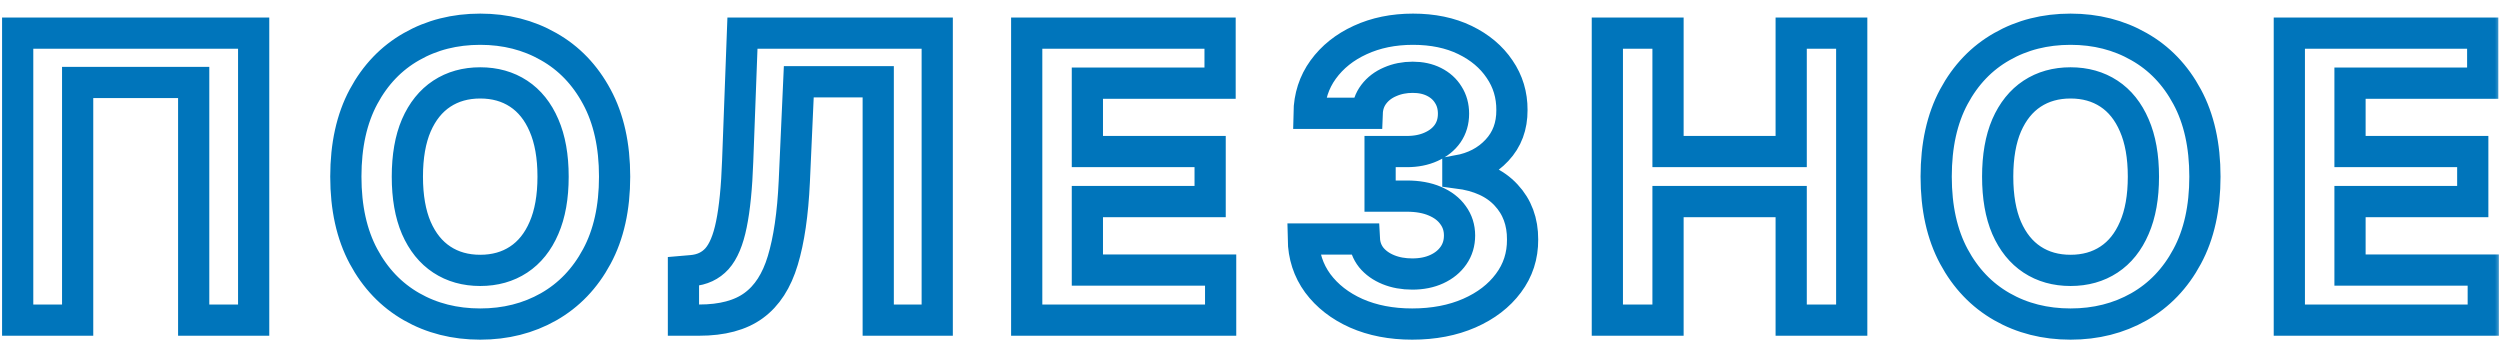 <svg width="164" height="23" viewBox="0 0 164 23" fill="none" xmlns="http://www.w3.org/2000/svg">
<mask id="path-1-outside-1_2196_732" maskUnits="userSpaceOnUse" x="-0.84" y="-0.083" width="165" height="23" fill="black">
<rect fill="white" x="-0.84" y="-0.083" width="165" height="23"/>
<path d="M16.64 2.174V21H12.706V5.41H5.094V21H1.16V2.174H16.64ZM40.318 11.587C40.318 13.64 39.929 15.387 39.151 16.827C38.378 18.267 37.324 19.367 35.988 20.127C34.658 20.881 33.163 21.258 31.503 21.258C29.829 21.258 28.328 20.878 26.998 20.118C25.669 19.358 24.617 18.258 23.845 16.818C23.073 15.378 22.687 13.634 22.687 11.587C22.687 9.534 23.073 7.788 23.845 6.348C24.617 4.908 25.669 3.811 26.998 3.057C28.328 2.297 29.829 1.917 31.503 1.917C33.163 1.917 34.658 2.297 35.988 3.057C37.324 3.811 38.378 4.908 39.151 6.348C39.929 7.788 40.318 9.534 40.318 11.587ZM36.282 11.587C36.282 10.258 36.083 9.136 35.685 8.223C35.293 7.31 34.738 6.617 34.021 6.145C33.304 5.674 32.465 5.438 31.503 5.438C30.54 5.438 29.701 5.674 28.984 6.145C28.267 6.617 27.709 7.31 27.311 8.223C26.919 9.136 26.723 10.258 26.723 11.587C26.723 12.917 26.919 14.039 27.311 14.952C27.709 15.865 28.267 16.557 28.984 17.029C29.701 17.501 30.54 17.737 31.503 17.737C32.465 17.737 33.304 17.501 34.021 17.029C34.738 16.557 35.293 15.865 35.685 14.952C36.083 14.039 36.282 12.917 36.282 11.587ZM44.834 21V17.801L45.368 17.755C46.054 17.7 46.609 17.44 47.032 16.974C47.454 16.502 47.77 15.751 47.978 14.722C48.193 13.686 48.331 12.295 48.392 10.549L48.705 2.174H61.482V21H57.612V5.364H52.4L52.106 11.918C52.008 14.026 51.756 15.748 51.352 17.084C50.953 18.42 50.316 19.407 49.44 20.044C48.57 20.681 47.378 21 45.864 21H44.834ZM67.352 21V2.174H80.037V5.456H71.332V9.942H79.385V13.223H71.332V17.718H80.074V21H67.352ZM92.638 21.258C91.266 21.258 90.043 21.022 88.971 20.55C87.904 20.072 87.062 19.416 86.443 18.583C85.83 17.743 85.514 16.775 85.496 15.678H89.504C89.528 16.137 89.679 16.542 89.954 16.891C90.236 17.234 90.61 17.501 91.076 17.691C91.541 17.881 92.066 17.976 92.648 17.976C93.254 17.976 93.791 17.869 94.256 17.654C94.722 17.44 95.087 17.142 95.35 16.762C95.614 16.383 95.746 15.944 95.746 15.448C95.746 14.945 95.605 14.501 95.323 14.115C95.047 13.723 94.648 13.416 94.128 13.196C93.613 12.975 93 12.865 92.289 12.865H90.534V9.942H92.289C92.89 9.942 93.42 9.838 93.879 9.629C94.345 9.421 94.707 9.133 94.964 8.765C95.222 8.391 95.35 7.956 95.35 7.46C95.35 6.988 95.237 6.574 95.01 6.219C94.79 5.857 94.477 5.576 94.073 5.373C93.674 5.171 93.208 5.07 92.675 5.07C92.136 5.07 91.643 5.168 91.195 5.364C90.748 5.554 90.389 5.827 90.12 6.182C89.85 6.538 89.706 6.954 89.688 7.432H85.873C85.891 6.348 86.201 5.392 86.801 4.564C87.402 3.737 88.211 3.091 89.228 2.625C90.252 2.153 91.407 1.917 92.694 1.917C93.993 1.917 95.13 2.153 96.104 2.625C97.078 3.097 97.835 3.734 98.374 4.537C98.92 5.333 99.189 6.228 99.183 7.221C99.189 8.275 98.862 9.154 98.2 9.859C97.544 10.564 96.689 11.011 95.635 11.201V11.348C97.02 11.526 98.074 12.007 98.797 12.791C99.527 13.57 99.888 14.544 99.882 15.715C99.888 16.787 99.579 17.74 98.954 18.573C98.335 19.407 97.48 20.062 96.389 20.541C95.298 21.018 94.048 21.258 92.638 21.258ZM105.442 21V2.174H109.422V9.942H117.502V2.174H121.473V21H117.502V13.223H109.422V21H105.442ZM144.643 11.587C144.643 13.64 144.254 15.387 143.476 16.827C142.704 18.267 141.65 19.367 140.314 20.127C138.984 20.881 137.489 21.258 135.828 21.258C134.155 21.258 132.654 20.878 131.324 20.118C129.994 19.358 128.943 18.258 128.171 16.818C127.399 15.378 127.013 13.634 127.013 11.587C127.013 9.534 127.399 7.788 128.171 6.348C128.943 4.908 129.994 3.811 131.324 3.057C132.654 2.297 134.155 1.917 135.828 1.917C137.489 1.917 138.984 2.297 140.314 3.057C141.65 3.811 142.704 4.908 143.476 6.348C144.254 7.788 144.643 9.534 144.643 11.587ZM140.608 11.587C140.608 10.258 140.409 9.136 140.01 8.223C139.618 7.31 139.064 6.617 138.347 6.145C137.63 5.674 136.79 5.438 135.828 5.438C134.866 5.438 134.026 5.674 133.309 6.145C132.592 6.617 132.035 7.31 131.636 8.223C131.244 9.136 131.048 10.258 131.048 11.587C131.048 12.917 131.244 14.039 131.636 14.952C132.035 15.865 132.592 16.557 133.309 17.029C134.026 17.501 134.866 17.737 135.828 17.737C136.79 17.737 137.63 17.501 138.347 17.029C139.064 16.557 139.618 15.865 140.01 14.952C140.409 14.039 140.608 12.917 140.608 11.587ZM150.18 21V2.174H162.866V5.456H154.161V9.942H162.213V13.223H154.161V17.718H162.902V21H150.18Z"/>
</mask>
<path d="M16.64 2.174V21H12.706V5.41H5.094V21H1.16V2.174H16.64ZM40.318 11.587C40.318 13.64 39.929 15.387 39.151 16.827C38.378 18.267 37.324 19.367 35.988 20.127C34.658 20.881 33.163 21.258 31.503 21.258C29.829 21.258 28.328 20.878 26.998 20.118C25.669 19.358 24.617 18.258 23.845 16.818C23.073 15.378 22.687 13.634 22.687 11.587C22.687 9.534 23.073 7.788 23.845 6.348C24.617 4.908 25.669 3.811 26.998 3.057C28.328 2.297 29.829 1.917 31.503 1.917C33.163 1.917 34.658 2.297 35.988 3.057C37.324 3.811 38.378 4.908 39.151 6.348C39.929 7.788 40.318 9.534 40.318 11.587ZM36.282 11.587C36.282 10.258 36.083 9.136 35.685 8.223C35.293 7.31 34.738 6.617 34.021 6.145C33.304 5.674 32.465 5.438 31.503 5.438C30.54 5.438 29.701 5.674 28.984 6.145C28.267 6.617 27.709 7.31 27.311 8.223C26.919 9.136 26.723 10.258 26.723 11.587C26.723 12.917 26.919 14.039 27.311 14.952C27.709 15.865 28.267 16.557 28.984 17.029C29.701 17.501 30.54 17.737 31.503 17.737C32.465 17.737 33.304 17.501 34.021 17.029C34.738 16.557 35.293 15.865 35.685 14.952C36.083 14.039 36.282 12.917 36.282 11.587ZM44.834 21V17.801L45.368 17.755C46.054 17.7 46.609 17.44 47.032 16.974C47.454 16.502 47.77 15.751 47.978 14.722C48.193 13.686 48.331 12.295 48.392 10.549L48.705 2.174H61.482V21H57.612V5.364H52.4L52.106 11.918C52.008 14.026 51.756 15.748 51.352 17.084C50.953 18.42 50.316 19.407 49.44 20.044C48.57 20.681 47.378 21 45.864 21H44.834ZM67.352 21V2.174H80.037V5.456H71.332V9.942H79.385V13.223H71.332V17.718H80.074V21H67.352ZM92.638 21.258C91.266 21.258 90.043 21.022 88.971 20.55C87.904 20.072 87.062 19.416 86.443 18.583C85.83 17.743 85.514 16.775 85.496 15.678H89.504C89.528 16.137 89.679 16.542 89.954 16.891C90.236 17.234 90.61 17.501 91.076 17.691C91.541 17.881 92.066 17.976 92.648 17.976C93.254 17.976 93.791 17.869 94.256 17.654C94.722 17.44 95.087 17.142 95.35 16.762C95.614 16.383 95.746 15.944 95.746 15.448C95.746 14.945 95.605 14.501 95.323 14.115C95.047 13.723 94.648 13.416 94.128 13.196C93.613 12.975 93 12.865 92.289 12.865H90.534V9.942H92.289C92.89 9.942 93.42 9.838 93.879 9.629C94.345 9.421 94.707 9.133 94.964 8.765C95.222 8.391 95.35 7.956 95.35 7.46C95.35 6.988 95.237 6.574 95.01 6.219C94.79 5.857 94.477 5.576 94.073 5.373C93.674 5.171 93.208 5.07 92.675 5.07C92.136 5.07 91.643 5.168 91.195 5.364C90.748 5.554 90.389 5.827 90.12 6.182C89.85 6.538 89.706 6.954 89.688 7.432H85.873C85.891 6.348 86.201 5.392 86.801 4.564C87.402 3.737 88.211 3.091 89.228 2.625C90.252 2.153 91.407 1.917 92.694 1.917C93.993 1.917 95.13 2.153 96.104 2.625C97.078 3.097 97.835 3.734 98.374 4.537C98.92 5.333 99.189 6.228 99.183 7.221C99.189 8.275 98.862 9.154 98.2 9.859C97.544 10.564 96.689 11.011 95.635 11.201V11.348C97.02 11.526 98.074 12.007 98.797 12.791C99.527 13.57 99.888 14.544 99.882 15.715C99.888 16.787 99.579 17.74 98.954 18.573C98.335 19.407 97.48 20.062 96.389 20.541C95.298 21.018 94.048 21.258 92.638 21.258ZM105.442 21V2.174H109.422V9.942H117.502V2.174H121.473V21H117.502V13.223H109.422V21H105.442ZM144.643 11.587C144.643 13.64 144.254 15.387 143.476 16.827C142.704 18.267 141.65 19.367 140.314 20.127C138.984 20.881 137.489 21.258 135.828 21.258C134.155 21.258 132.654 20.878 131.324 20.118C129.994 19.358 128.943 18.258 128.171 16.818C127.399 15.378 127.013 13.634 127.013 11.587C127.013 9.534 127.399 7.788 128.171 6.348C128.943 4.908 129.994 3.811 131.324 3.057C132.654 2.297 134.155 1.917 135.828 1.917C137.489 1.917 138.984 2.297 140.314 3.057C141.65 3.811 142.704 4.908 143.476 6.348C144.254 7.788 144.643 9.534 144.643 11.587ZM140.608 11.587C140.608 10.258 140.409 9.136 140.01 8.223C139.618 7.31 139.064 6.617 138.347 6.145C137.63 5.674 136.79 5.438 135.828 5.438C134.866 5.438 134.026 5.674 133.309 6.145C132.592 6.617 132.035 7.31 131.636 8.223C131.244 9.136 131.048 10.258 131.048 11.587C131.048 12.917 131.244 14.039 131.636 14.952C132.035 15.865 132.592 16.557 133.309 17.029C134.026 17.501 134.866 17.737 135.828 17.737C136.79 17.737 137.63 17.501 138.347 17.029C139.064 16.557 139.618 15.865 140.01 14.952C140.409 14.039 140.608 12.917 140.608 11.587ZM150.18 21V2.174H162.866V5.456H154.161V9.942H162.213V13.223H154.161V17.718H162.902V21H150.18Z" stroke="#0075BB" stroke-width="2.048" mask="url(#path-1-outside-1_2196_732)"/>
</svg>

